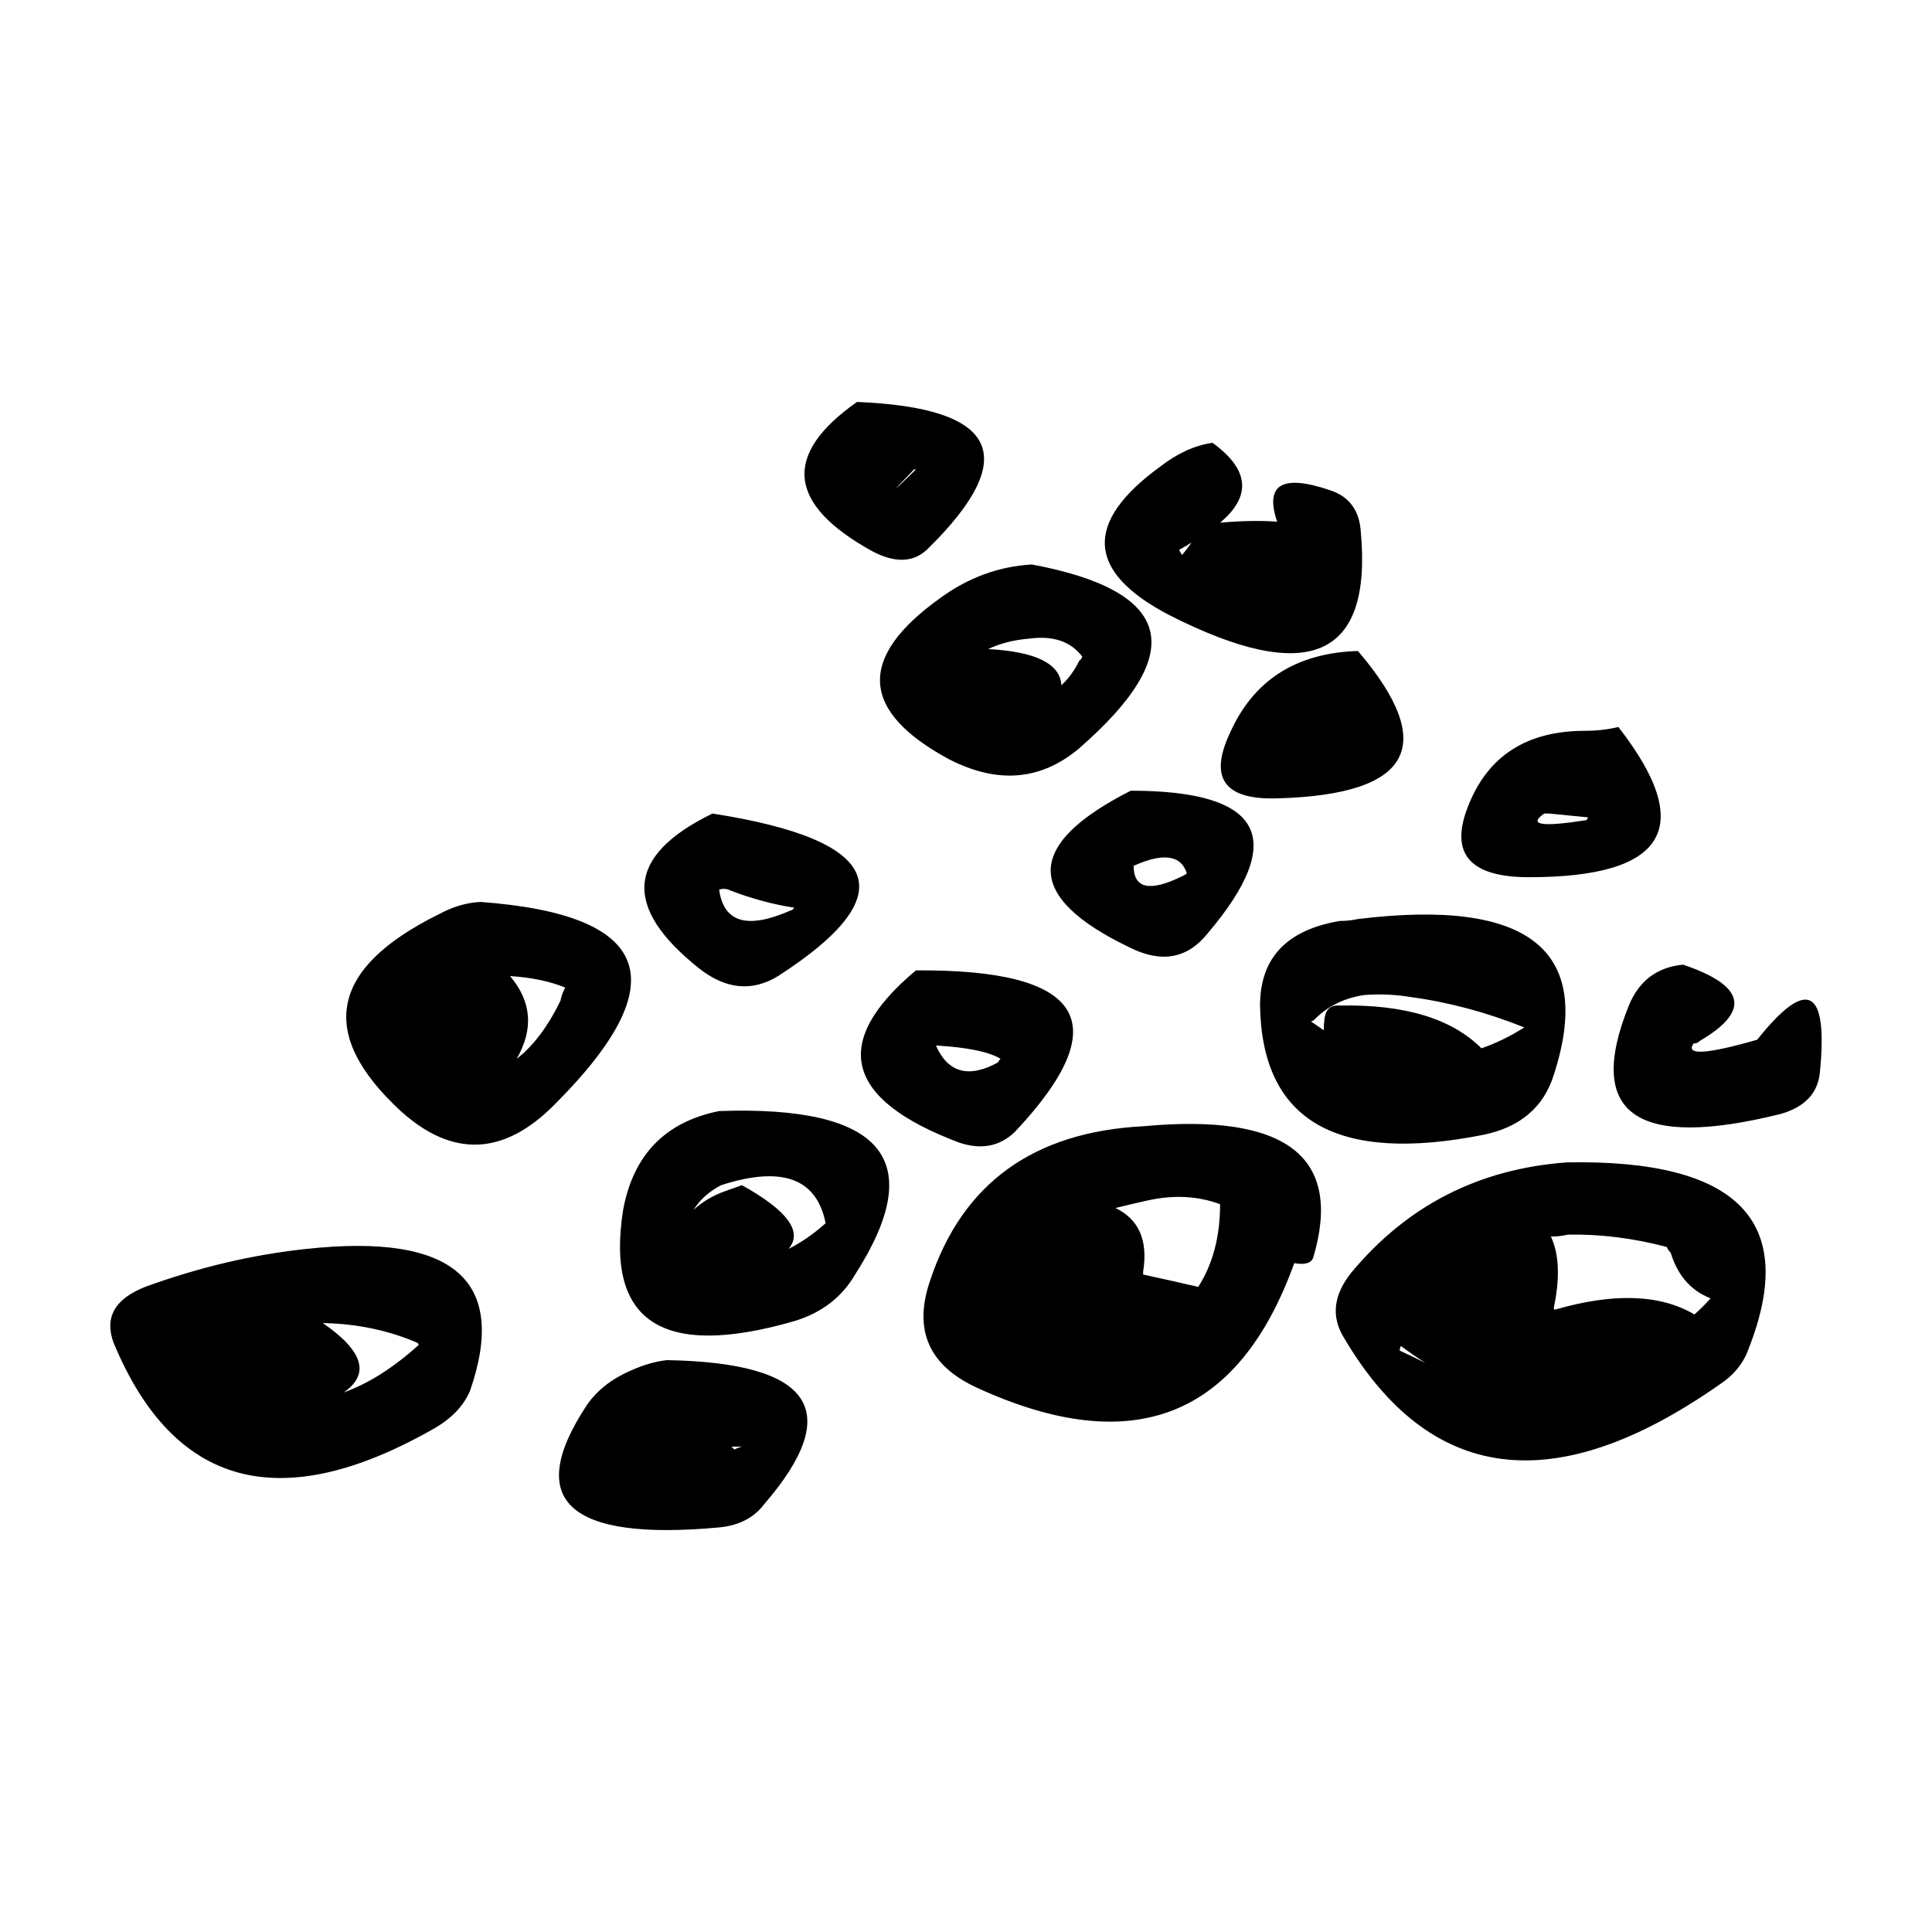<?xml version="1.0" encoding="UTF-8"?>
<!-- Uploaded to: ICON Repo, www.iconrepo.com, Generator: ICON Repo Mixer Tools -->
<svg fill="#000000" width="800px" height="800px" version="1.1" viewBox="144 144 512 512" xmlns="http://www.w3.org/2000/svg">
 <path d="m465.33 261.35c9.742 7.055 10.418 14.105 2.016 21.16 5.883-0.504 10.922-0.59 15.113-0.25-3.356-9.91 1.352-12.68 14.113-8.312 5.039 1.676 7.723 5.371 8.062 11.082 3.023 33.418-13.945 40.723-50.883 21.914-21.836-11.422-22.59-24.52-2.273-39.297 4.531-3.527 9.156-5.625 13.852-6.297zm-8.062 29.723c0.848-1.008 1.684-2.102 2.519-3.273-0.836 0.504-1.848 1.09-3.023 1.762-0.168 0-0.258 0.086-0.258 0.25 0.172 0.34 0.43 0.758 0.762 1.262zm-26.449 26.953c-3.023-4.031-7.723-5.629-14.102-4.785-4.035 0.336-7.648 1.258-10.832 2.769 12.594 0.676 19.059 3.863 19.398 9.574 1.848-1.676 3.445-3.863 4.781-6.551 0.34-0.164 0.586-0.504 0.754-1.008zm12.852 35.52c34.934 0 41.73 12.594 20.398 37.785-5.371 6.715-12.254 7.977-20.656 3.777-28.039-13.43-27.953-27.285 0.258-41.562zm26.195-15.113c6.219-14.105 17.551-21.41 34.008-21.914 21.332 25.023 14.277 38.039-21.156 39.047-14.113 0.5-18.391-5.207-12.852-17.133zm-11.336 37.031c-1.508-4.871-6.207-5.543-14.102-2.016 0 6.047 4.281 6.969 12.844 2.769 0.668-0.332 1.09-0.586 1.258-0.754zm-28.715-33c-10.078 8.398-21.504 9.32-34.266 2.769-23.676-12.762-24.434-27.039-2.262-42.824 7.391-5.375 15.445-8.312 24.18-8.816 37.621 7.055 41.73 23.348 12.348 48.871zm143.08-5.797c20.656 26.535 12.762 39.801-23.684 39.801-15.785 0-21.156-6.297-16.117-18.895 5.203-13.266 15.527-19.902 30.984-19.902 3.023 0.004 5.957-0.332 8.816-1.004zm-8.57 24.688c0.168 0 0.332-0.25 0.504-0.754-3.523-0.332-6.969-0.672-10.324-1.008h-1.258c-4.367 3.023-0.668 3.613 11.078 1.762zm-60.457 26.199c45.344-5.543 62.645 8.227 51.898 41.312-2.684 8.566-8.906 13.855-18.645 15.871-38.953 7.723-58.684-3.691-59.199-34.258 0-12.594 7.055-20.066 21.164-22.418 1.676-0.004 3.277-0.172 4.781-0.508zm122.43 40.555c-0.504 5.543-3.945 9.234-10.332 11.082-38.457 9.574-51.887 0-40.305-28.719 2.684-6.551 7.477-10.16 14.359-10.832 16.465 5.543 17.977 12.262 4.535 20.152-0.504 0.504-1.094 0.754-1.762 0.754-2.188 3.195 3.445 2.856 16.879-1.008 13.258-16.617 18.809-13.762 16.625 8.57zm-78.348-11.836c-10.078-4.031-20.152-6.715-30.23-8.062-4.027-0.672-8.148-0.84-12.34-0.504-5.371 0.84-9.828 3.109-13.352 6.801-0.332 0-0.504 0.086-0.504 0.25 1.004 0.672 2.098 1.43 3.273 2.266 0-1.008 0.082-2.102 0.246-3.273 0.332-2.352 1.684-3.445 4.035-3.273 17.129-0.332 29.641 3.445 37.527 11.336 3.875-1.344 7.656-3.188 11.344-5.539zm-32.75 84.387v0.25c-0.168 0.168-0.246 0.504-0.246 1.008 2.176 1.008 4.449 2.102 6.801 3.273-2.352-1.508-4.531-3.019-6.555-4.531zm77.844-8.312c1.508-1.344 2.934-2.769 4.281-4.281-5.203-2.016-8.734-6.047-10.578-12.09-0.516-0.504-0.848-1.008-1.012-1.512-8.898-2.352-17.633-3.441-26.191-3.273-1.516 0.332-3.023 0.504-4.535 0.504 2.188 4.699 2.43 11 0.754 18.895 0 0.168 0.082 0.332 0.246 0.504 15.625-4.539 27.969-4.117 37.035 1.254zm-33.758-40.305c45.344-0.84 61.383 15.617 48.117 49.375-1.352 3.863-3.945 7.055-7.812 9.574-43.492 30.395-76.664 26.199-99.504-12.594-3.356-5.543-2.684-11.25 2.016-17.129 14.781-17.805 33.84-27.543 57.184-29.227zm-150.13-27.457c-3.031-1.848-8.734-3.023-17.129-3.527 3.188 7.227 8.652 8.73 16.375 4.535 0.332-0.504 0.59-0.84 0.754-1.008zm37.789 57.18c6.207 1.344 11.078 2.434 14.602 3.273 3.871-6.047 5.793-13.352 5.793-21.914-5.875-2.18-12.262-2.519-19.141-1.008-3.031 0.676-5.883 1.344-8.57 2.016 6.219 3.023 8.652 8.645 7.309 16.879 0.008 0.172 0.008 0.422 0.008 0.754zm40.051-3.023c-14.781 40.977-42.824 51.973-84.133 33-12.762-5.879-16.887-15.367-12.348-28.465 8.57-25.695 27.379-39.297 56.434-40.809 37.953-3.527 52.98 8.062 45.086 34.762-0.504 1.512-2.188 2.016-5.039 1.512zm-100.26-210.34h-0.504c-6.383 6.551-6.207 6.551 0.504 0zm-115.38 114.62c45.508 3.359 52.062 21.246 19.648 53.656-13.43 13.602-27.039 14.191-40.809 1.762-22.168-20.488-18.801-37.871 10.078-52.145 3.691-2.012 7.391-3.102 11.082-3.273zm103.79-92.953c-22.504-12.426-23.852-25.609-4.035-39.551 37.453 1.512 43.66 14.531 18.637 39.047-3.691 3.527-8.559 3.695-14.602 0.504zm-40.559 89.68c1.168 8.73 7.465 10.578 18.895 5.543 0.332 0 0.672-0.25 1.004-0.754-5.543-0.84-11.168-2.348-16.879-4.535-1.004-0.508-2.016-0.586-3.019-0.254zm52.141 21.41c44.672-0.336 53.402 13.941 26.203 42.824-4.035 3.863-8.984 4.785-14.867 2.769-30.23-11.414-34.008-26.613-11.336-45.594zm-46.102 56.93c12.09 6.715 16.207 12.344 12.348 16.879 3.356-1.676 6.629-3.945 9.82-6.801-2.352-11.926-11.582-15.281-27.711-10.078-3.188 1.676-5.629 3.863-7.301 6.551 2.352-2.18 5.203-3.863 8.559-5.039 1.855-0.668 3.285-1.172 4.285-1.512zm-29.473 49.125c3.367-1.512 6.555-2.434 9.574-2.769 38.621 0.672 47.191 13.438 25.695 38.289-2.684 3.527-6.629 5.543-11.84 6.047-40.137 3.691-51.809-7.141-35.008-32.496 2.688-3.867 6.543-6.887 11.578-9.07zm43.328-13.102c-34.926 10.078-50.039 0.25-45.344-29.473 2.684-14.609 11.168-23.34 25.449-26.199 43.492-1.512 55.508 12.93 36.023 43.328-3.531 6.047-8.906 10.164-16.129 12.344zm-25.188-93.457c-20.484-16.289-19.305-29.977 3.531-41.059 45.176 7.055 50.969 21.41 17.375 43.074-6.887 4.203-13.855 3.527-20.906-2.016zm-36.773 8.566c0.168-1.008 0.59-2.18 1.258-3.527-4.203-1.676-9.074-2.684-14.609-3.023 5.707 6.715 6.297 14.02 1.762 21.914 4.363-3.352 8.223-8.477 11.59-15.363zm-57.438 103.79c6.555-2.348 13.184-6.551 19.895-12.594l-0.246-0.504c-7.723-3.359-16.125-5.125-25.191-5.289 10.75 7.387 12.598 13.52 5.543 18.387zm23.934 9.57c-40.637 23.176-68.941 15.617-84.891-22.672-2.519-6.715 0.246-11.668 8.312-14.863 14.27-5.203 28.547-8.566 42.824-10.078 38.953-4.195 53.402 8.312 43.328 37.535-1.684 4.035-4.875 7.394-9.574 10.078zm81.609 4.789h-2.766c0.168 0.168 0.414 0.418 0.754 0.754 0.672-0.332 1.344-0.59 2.012-0.754z" fill-rule="evenodd"/>
</svg>